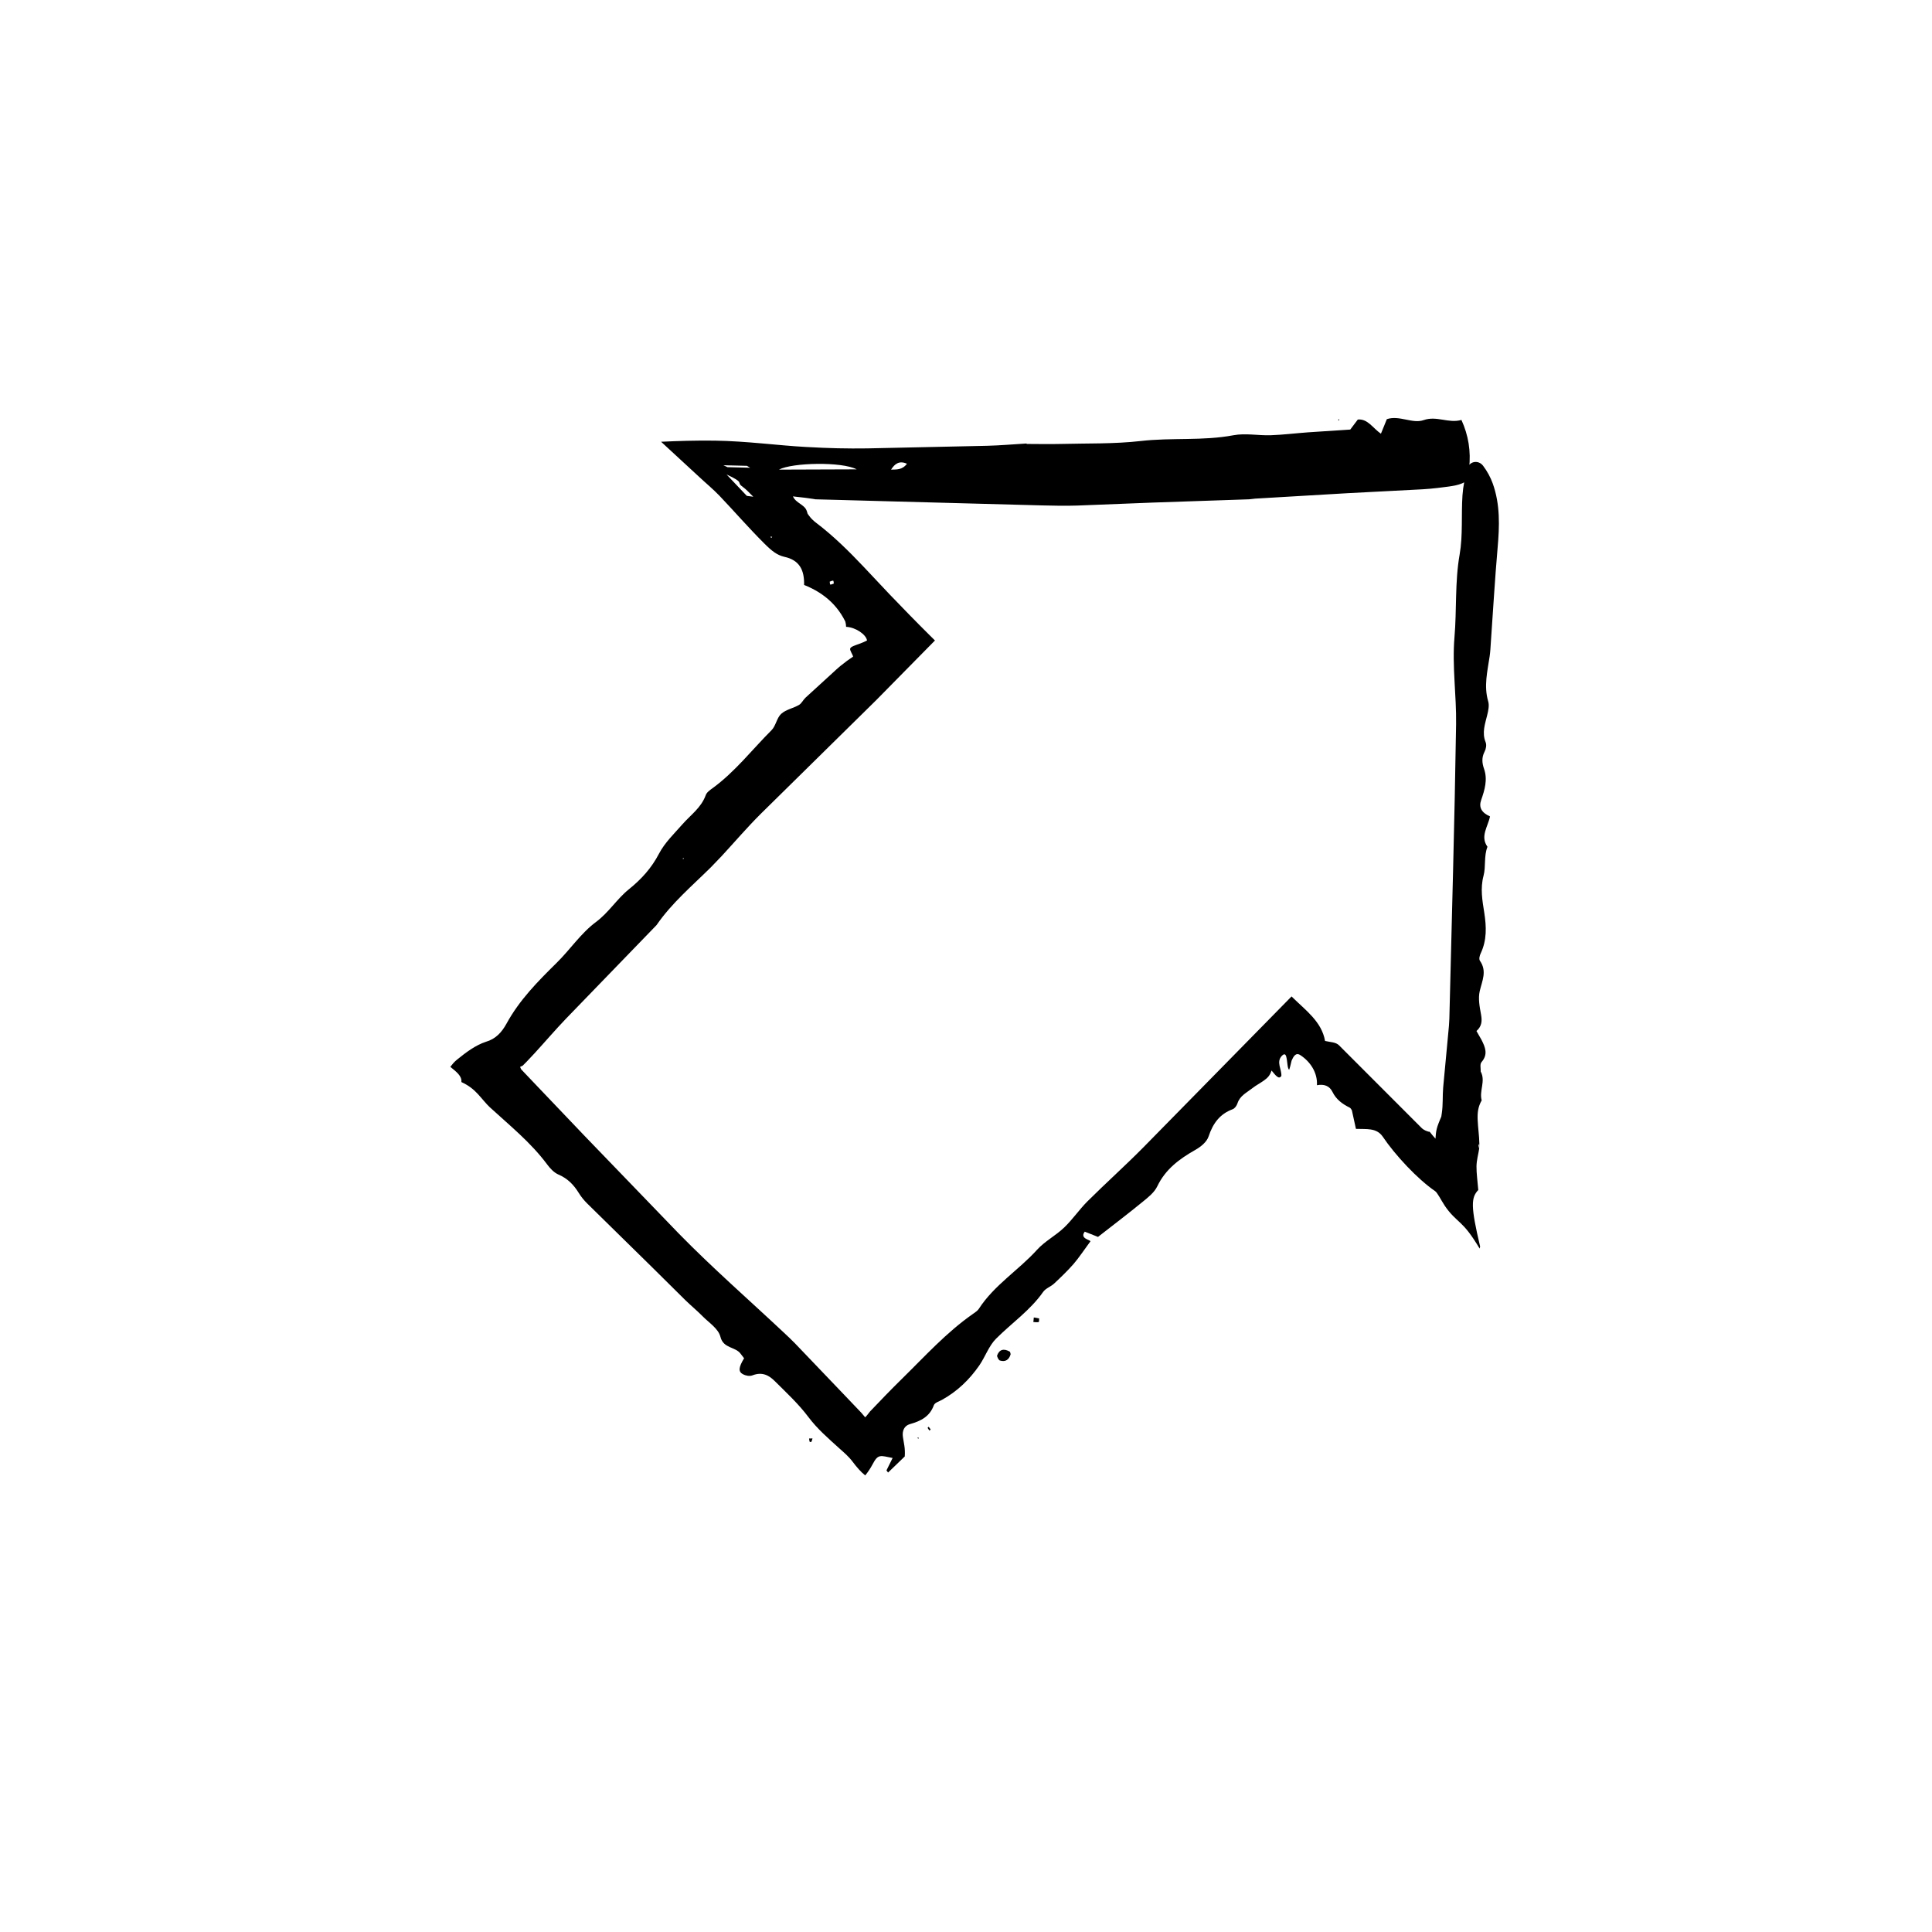 <?xml version="1.0" encoding="UTF-8"?>
<!-- The Best Svg Icon site in the world: iconSvg.co, Visit us! https://iconsvg.co -->
<svg fill="#000000" width="800px" height="800px" version="1.1" viewBox="144 144 512 512" xmlns="http://www.w3.org/2000/svg">
 <g>
  <path d="m533.33 268.1c0.508-4.504-0.168-8.707-2.031-12.809-3.5 0.977-6.535-1.184-10.035 0.047-2.953 1.039-6.418-1.367-9.734-0.258-0.488 1.195-0.973 2.394-1.57 3.859-2.168-1.496-3.496-4.012-6.125-3.758-0.82 1.094-1.703 2.258-2.004 2.656-4.273 0.281-7.715 0.508-11.176 0.734-3.301 0.238-6.606 0.656-9.91 0.77-3.289 0.109-6.664-0.598-9.875 0.004-8.141 1.535-16.348 0.586-24.516 1.523-7.09 0.812-14.273 0.598-21.41 0.785-2.941 0.074-5.883 0-8.828-0.004l-0.102-0.117c-3.465 0.207-6.938 0.516-10.402 0.605l-31.773 0.691c-2.606 0.031-5.211 0.031-7.82-0.031l-3.898-0.125-4.551-0.223c-7.055-0.371-15.785-1.562-24.105-1.676-5.109-0.07-9.871 0.09-14.27 0.297 3.281 3.031 6.574 6.062 9.844 9.082 1.898 1.785 4.035 3.551 5.629 5.231 3.84 4.027 7.543 8.312 11.805 12.574 2.168 2.168 3.438 3.117 5.34 3.594 4.09 0.871 5.367 3.535 5.281 7.453v0.012c2.785 1.109 5.195 2.59 7.184 4.523 0.992 0.969 1.879 2.051 2.656 3.254 0.387 0.605 0.746 1.246 1.078 1.91 0.137 0.48 0.211 0.953 0.211 1.41 2.543 0.121 5.316 2.051 5.547 3.617-0.539 0.293-1.148 0.559-1.789 0.797-1.309 0.484-2.516 0.816-2.676 1.352-0.145 0.5 0.684 1.57 0.77 2.137-0.598 0.406-1.117 0.762-1.586 1.094-0.641 0.5-1.223 0.945-1.805 1.402-0.664 0.535-1.281 1.133-1.91 1.703l-7.305 6.676c-0.637 0.59-1.012 1.508-1.738 1.93-1.516 0.875-3.465 1.219-4.707 2.352-1.188 1.09-1.41 3.188-2.559 4.332-5.168 5.168-9.664 11.027-15.645 15.383-0.699 0.508-1.523 1.074-1.797 1.844-1.199 3.336-4.016 5.246-6.184 7.723-2.18 2.488-4.656 4.836-6.188 7.758-2 3.844-4.68 6.785-8 9.461-3.168 2.551-5.316 6.141-8.723 8.672-4 2.969-6.856 7.332-10.445 10.852-4.977 4.902-9.859 9.848-13.27 16.105-1.238 2.242-2.812 4.016-5.441 4.781-2.742 0.898-5.25 2.777-7.672 4.742-0.75 0.609-1.281 1.266-1.762 1.895 1.633 1.336 3.109 2.434 2.934 4.031 2.062 0.957 3.266 1.996 4.387 3.195 1.047 1.133 2.227 2.648 3.144 3.481 5.25 4.82 10.855 9.32 15.164 15.113 0.812 1.094 1.824 2.207 3.062 2.742 2.398 1.027 4.027 2.711 5.34 4.848 0.637 1.039 1.422 1.996 2.281 2.84l17.125 16.82 8.867 8.781c1.484 1.445 3.098 2.769 4.551 4.246 1.707 1.738 4.176 3.254 4.734 5.477 0.781 3.102 3.949 2.57 5.324 4.438 0.316 0.418 0.629 0.828 0.938 1.219-1.438 2.379-1.594 3.523-0.328 4.219 0.684 0.379 1.773 0.613 2.523 0.316 2.664-1.039 4.449 0.035 5.953 1.531 3.082 3.066 6.309 6.055 8.918 9.539 2.398 3.168 5.094 5.477 8.176 8.273 1.23 1.102 2.438 2.102 3.516 3.531 1.066 1.426 2.215 2.754 3.344 3.637 0.699-0.855 1.387-1.863 1.996-3.027 1.441-2.734 2.031-2.215 5.266-1.594l-1.629 3.285 0.422 0.574c1.523-1.461 3.039-2.926 4.422-4.266 0.16-2.227-0.262-3.57-0.48-5.094-0.273-1.719 0.367-3.059 1.859-3.477 2.883-0.801 5.246-2.012 6.324-4.992 0.25-0.699 1.371-0.996 2.137-1.422 4.07-2.246 7.316-5.379 9.922-9.148 1.578-2.293 2.519-5.16 4.438-7.078 4.137-4.144 9.055-7.5 12.48-12.398 0.676-0.957 2.019-1.379 2.906-2.207 1.777-1.664 3.543-3.352 5.144-5.184 1.43-1.652 2.629-3.516 4.465-5.992 0.105-0.406-2.941-0.699-1.492-2.578 1.27 0.508 2.629 1.043 3.508 1.391 4.195-3.281 8.082-6.219 11.836-9.301 1.465-1.195 3.082-2.453 3.883-4.125 2.16-4.504 5.84-7.231 10.016-9.602 1.473-0.832 3.074-2.086 3.582-3.621 1.137-3.414 2.941-5.914 6.344-7.18 0.594-0.215 1.094-0.938 1.301-1.57 0.656-2.047 2.469-2.84 3.969-4.031 0.945-0.742 2.062-1.316 3.043-2.019 0.961-0.691 1.559-1.273 2.012-2.625l0.039 0.016c1.039 1.25 1.914 2.465 2.57 1.379 0.105-1.742-1.422-3.668 0.117-5.297 1.773-1.875 1.117 3.109 1.949 3.684 0.227-0.621 0.418-1.473 0.645-2.422 0.457-1.055 1.094-2.238 2.262-1.492 2.594 1.656 4.648 4.578 4.457 8.004 1.891-0.359 3.332 0.168 4.117 1.777 0.973 1.996 2.625 3.211 4.559 4.16 0.293 0.141 0.438 0.523 0.578 0.707 0.363 1.672 0.711 3.238 1.078 4.926 2.695 0.121 5.414-0.363 7.082 2.031 3.289 4.898 9.262 11.297 13.879 14.449 0.656 0.438 1.621 2.449 2.559 3.856l0.016 0.031c1.5 2.231 2.848 3.316 4.16 4.57 1.355 1.293 2.676 2.781 5.09 6.785l0.125-0.539c-2.527-10.699-2.414-12.93-0.5-14.977l0.012 0.012c-0.172-2.207-0.504-4.484-0.473-6.312 0.035-1.668 0.465-3.043 0.719-4.711l-0.047-0.086-0.176-0.672 0.188-0.465 0.074-0.066c-0.039-2.109-0.367-4.266-0.449-6.258-0.082-1.98 0.098-3.481 1.066-5.211-0.695-2.5 1.066-5.055-0.211-7.535l-0.051-0.051c0.051-0.867-0.277-1.977 0.227-2.555 1.785-2.055 0.977-3.949-0.023-5.91-0.422-0.742-0.875-1.531-1.324-2.316 1.445-1.281 1.516-2.707 1.211-4.363-0.371-2.047-0.801-4.231-0.348-6.211 0.629-2.727 1.984-5.289 0.059-8.035-0.324-0.469-0.082-1.387 0.207-1.996 1.652-3.512 1.512-7.039 0.938-10.75-0.5-3.203-1.098-6.41-0.191-9.805 0.645-2.422 0.051-5.152 1.039-7.668-1.996-2.754 0.141-5.352 0.672-8.047-2.242-0.988-3.031-2.402-2.336-4.359 0.945-2.691 1.738-5.43 0.766-8.219-0.555-1.586-0.672-3.012 0.125-4.566 0.387-0.746 0.586-1.797 0.281-2.539-1.023-2.5-0.145-4.816 0.43-7.203 0.289-1.18 0.578-2.5 0.25-3.621-1.188-4.031-0.195-7.945 0.387-11.906 0.18-1.203 0.238-2.43 0.316-3.652 0.59-8.352 1.066-16.711 1.793-25.059 0.508-5.773 0.719-11.512-1.289-17.109-0.586-1.637-1.473-3.254-2.559-4.695-1.215-1.594-3.57-1.238-4.109 0.645-0.676 2.359-1.188 4.785-1.352 7.203-0.348 5.231 0.145 10.551-0.754 15.688-1.285 7.305-0.742 14.629-1.367 21.93-0.648 7.68 0.539 15.352 0.43 23.008-0.395 26.016-1.152 52.027-1.785 78.039-0.031 1.223-0.152 2.438-0.273 3.664-0.453 4.867-0.91 9.742-1.367 14.59-0.191 2.262-0.016 4.555-0.359 6.801l-0.133 0.902-0.121 0.297-0.23 0.543-0.371 0.926c-0.215 0.555-0.367 1.02-0.48 1.465-0.227 0.883-0.281 1.77-0.344 2.629-0.5-0.559-0.984-1.113-1.449-1.719-0.176-0.23-0.281-0.082-0.453-0.152-0.453-0.16-1.133-0.332-1.797-0.988l-21.867-21.887c-0.852-0.852-2.297-0.82-3.699-1.148-0.855-5.098-5.254-8.219-8.488-11.422l-0.383-0.379-39.336 40.059c-4.785 4.84-9.875 9.391-14.699 14.191-2.211 2.195-3.981 4.848-6.231 6.996-2.227 2.141-5.129 3.621-7.184 5.894-4.922 5.438-11.355 9.355-15.418 15.633-0.367 0.57-1.008 0.961-1.578 1.367-7.078 4.941-12.816 11.324-18.918 17.305-2.836 2.781-5.586 5.648-8.328 8.523-0.664 0.797-0.789 1.062-1.293 1.562l-0.141-0.137-0.855-1.02-5.273-5.527-12.305-12.863c-0.969-1.008-1.996-1.961-3.012-2.91-9.281-8.711-18.887-17.098-27.781-26.188l-24.98-25.895-12.414-13.023-3.098-3.254-1.305-1.379-0.09-0.16c-0.105-0.211-0.168-0.379-0.195-0.508 0.266-0.145 0.473-0.242 0.629-0.293 0.059-0.047-0.047 0.066 0.133-0.109l1.012-1.023 1.977-2.102c2.828-3.078 5.543-6.266 8.438-9.285l23.652-24.441c0.121-0.121 0.258-0.242 0.352-0.383 4.012-5.812 9.383-10.332 14.344-15.242l2.902-3.023c3.43-3.715 6.723-7.566 10.297-11.129l30.578-30.109 15.613-15.855-1.441-1.426c-3.594-3.562-7.059-7.133-10.574-10.793l-6.883-7.309c-3.961-4.18-8.055-8.23-12.688-11.734-0.691-0.523-1.328-1.16-1.828-1.867l-0.328-0.453c-0.039-0.082-0.035-0.109-0.055-0.168l-0.082-0.289-0.168-0.473c-0.117-0.281-0.266-0.504-0.465-0.719-0.383-0.422-0.984-0.832-1.738-1.367-0.934-0.664-1.211-1.211-1.387-1.594l0.77 0.098c1.879 0.191 3.406 0.383 4.578 0.574l0.422 0.07 0.203 0.039 1.324 0.035 5.336 0.141 10.672 0.293 42.688 1.145c3.129 0.086 6.266 0.137 9.395 0.039l19.863-0.785 25.629-0.871c0.52-0.016 1.039-0.145 1.562-0.176l24.551-1.445 19.852-1.031c2.613-0.152 5.219-0.48 7.812-0.863 1.184-0.176 2.414-0.5 3.477-1.094 1.25-0.699 1.633-2.035 1.043-3.613zm-182.91 0.355c3.551-1.875 16.672-2.156 20.617-0.074zm-13.883 1.281c4.856 2.231 2.656 2.055 4.035 3.082 1.426 1.039 2.074 1.891 3.062 2.82l-1.719-0.227c-1.742-1.84-3.488-3.68-5.379-5.676zm5.41-2.285 0.855 0.508-6.004-0.156-1.09-0.508zm42.41-0.551c-1.301 1.707-2.805 1.496-4.219 1.559 0.996-1.559 2.18-2.465 4.219-1.559zm-19.559 30.988c0.125 0.016 0.121 0.488 0.18 0.75-0.312 0.105-0.648 0.309-0.926 0.273-0.121-0.012-0.117-0.492-0.172-0.762 0.309-0.102 0.648-0.301 0.918-0.262zm-16.152-11.637-0.238 0.336-0.258-0.371zm-23.578 85.082 0.176 0.246-0.324 0.047z"/>
  <path d="m411.66 502.23c0.086 0.359 0.195 0.57 0.152 0.719-0.414 1.34-1.305 2.074-2.848 1.594-0.312-0.102-0.816-1.055-0.707-1.355 0.598-1.602 1.797-1.895 3.402-0.957z"/>
  <path d="m417.97 493.14c0.465 0.086 0.938 0.172 1.406 0.258-0.031 0.332 0.039 0.91-0.117 0.953-0.418 0.121-0.938 0.02-1.41 0 0.039-0.336 0.074-0.668 0.121-1.211z"/>
  <path d="m358.42 525.22 0.902-0.02c-0.098 0.309-0.168 0.609-0.293 0.906-0.02 0.039-0.434 0.051-0.465-0.031-0.094-0.25-0.102-0.562-0.145-0.855z"/>
  <path d="m390.63 522.81-0.293 0.328c-0.176-0.238-0.371-0.457-0.504-0.711-0.031-0.059 0.176-0.211 0.273-0.316z"/>
  <path d="m498.88 255.06 0.027 0.402-0.305-0.188z"/>
  <path d="m387.4 524.9 0.031 0.395-0.332-0.207z"/>
  <path d="m535.75 459.35 0.379 1.02-0.391-1.027z"/>
  <path d="m416.01 261.54 0.102 0.117z"/>
  <path d="m536.04 447.05-0.043 1.281-0.043-0.082 0.008-1.133z"/>
  <path d="m526.86 463.5-0.016-0.027z"/>
 </g>
</svg>